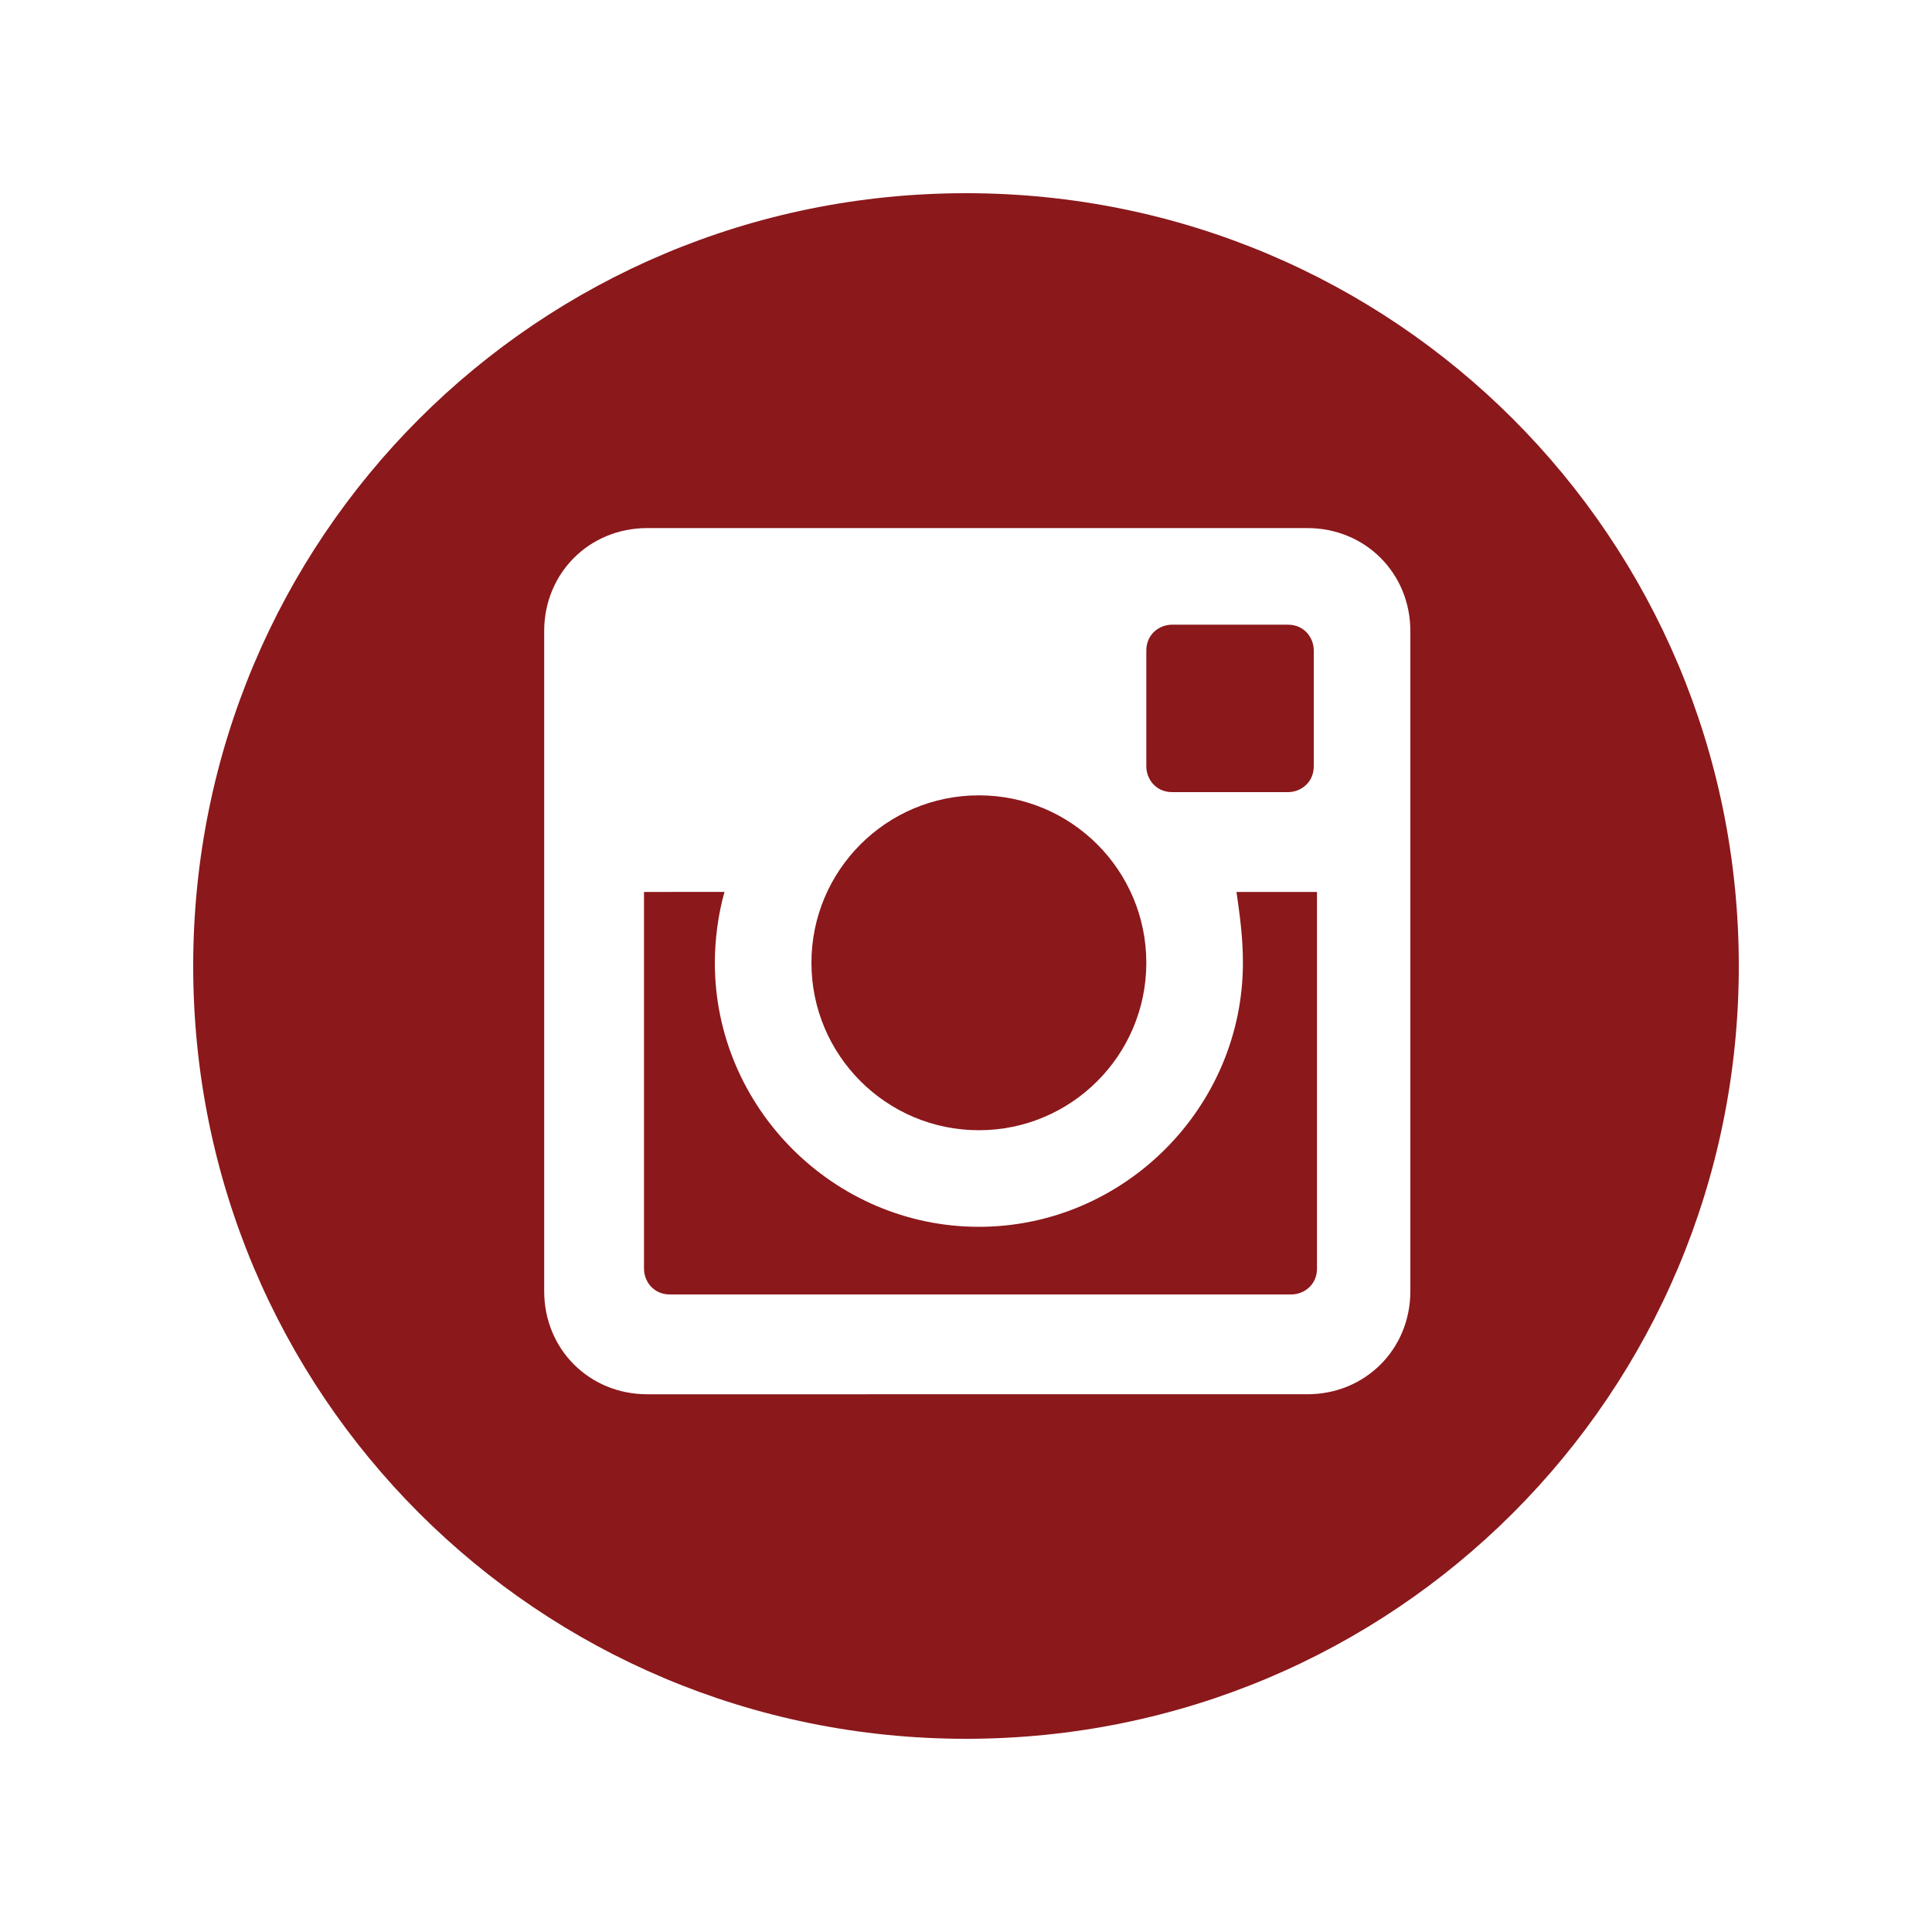 <?xml version="1.0" encoding="UTF-8"?>
<!-- Generator: Adobe Illustrator 18.1.1, SVG Export Plug-In . SVG Version: 6.00 Build 0)  -->
<!DOCTYPE svg PUBLIC "-//W3C//DTD SVG 1.1//EN" "http://www.w3.org/Graphics/SVG/1.1/DTD/svg11.dtd">
<svg version="1.1" id="Layer_1" xmlns="http://www.w3.org/2000/svg" xmlns:xlink="http://www.w3.org/1999/xlink" x="0px" y="0px" viewBox="0 0 60 60" enable-background="new 0 0 60 60" xml:space="preserve">
<g>
	<path fill="#8B181B" d="M30,6C16.7,6,6,16.7,6,30c0,13.3,10.7,24,24,24c13.3,0,24-10.7,24-24C54,16.7,43.3,6,30,6z M43.8,40.1   c0,1.8-1.4,3.2-3.2,3.2H20.1c-1.8,0-3.2-1.4-3.2-3.2V19.6c0-1.8,1.4-3.2,3.2-3.2h20.5c1.8,0,3.2,1.4,3.2,3.2V40.1z"/>
	<path fill="#8B181B" d="M36.4,24.6H40c0.4,0,0.8-0.3,0.8-0.8v-3.6c0-0.4-0.3-0.8-0.8-0.8h-3.6c-0.4,0-0.8,0.3-0.8,0.8v3.6   C35.6,24.2,35.9,24.6,36.4,24.6z"/>
	<ellipse fill="#8B181B" cx="30.4" cy="29.9" rx="5.2" ry="5.2"/>
	<path fill="#8B181B" d="M38.6,29.9c0,4.5-3.7,8.2-8.2,8.2c-4.5,0-8.2-3.7-8.2-8.2c0-0.7,0.1-1.5,0.3-2.2H20v11.7   c0,0.4,0.3,0.8,0.8,0.8h19.3c0.4,0,0.8-0.3,0.8-0.8V27.7h-2.5C38.5,28.4,38.6,29.1,38.6,29.9z"/>
</g>
<g>
</g>
<g>
</g>
<g>
</g>
<g>
</g>
<g>
</g>
<g>
</g>
</svg>